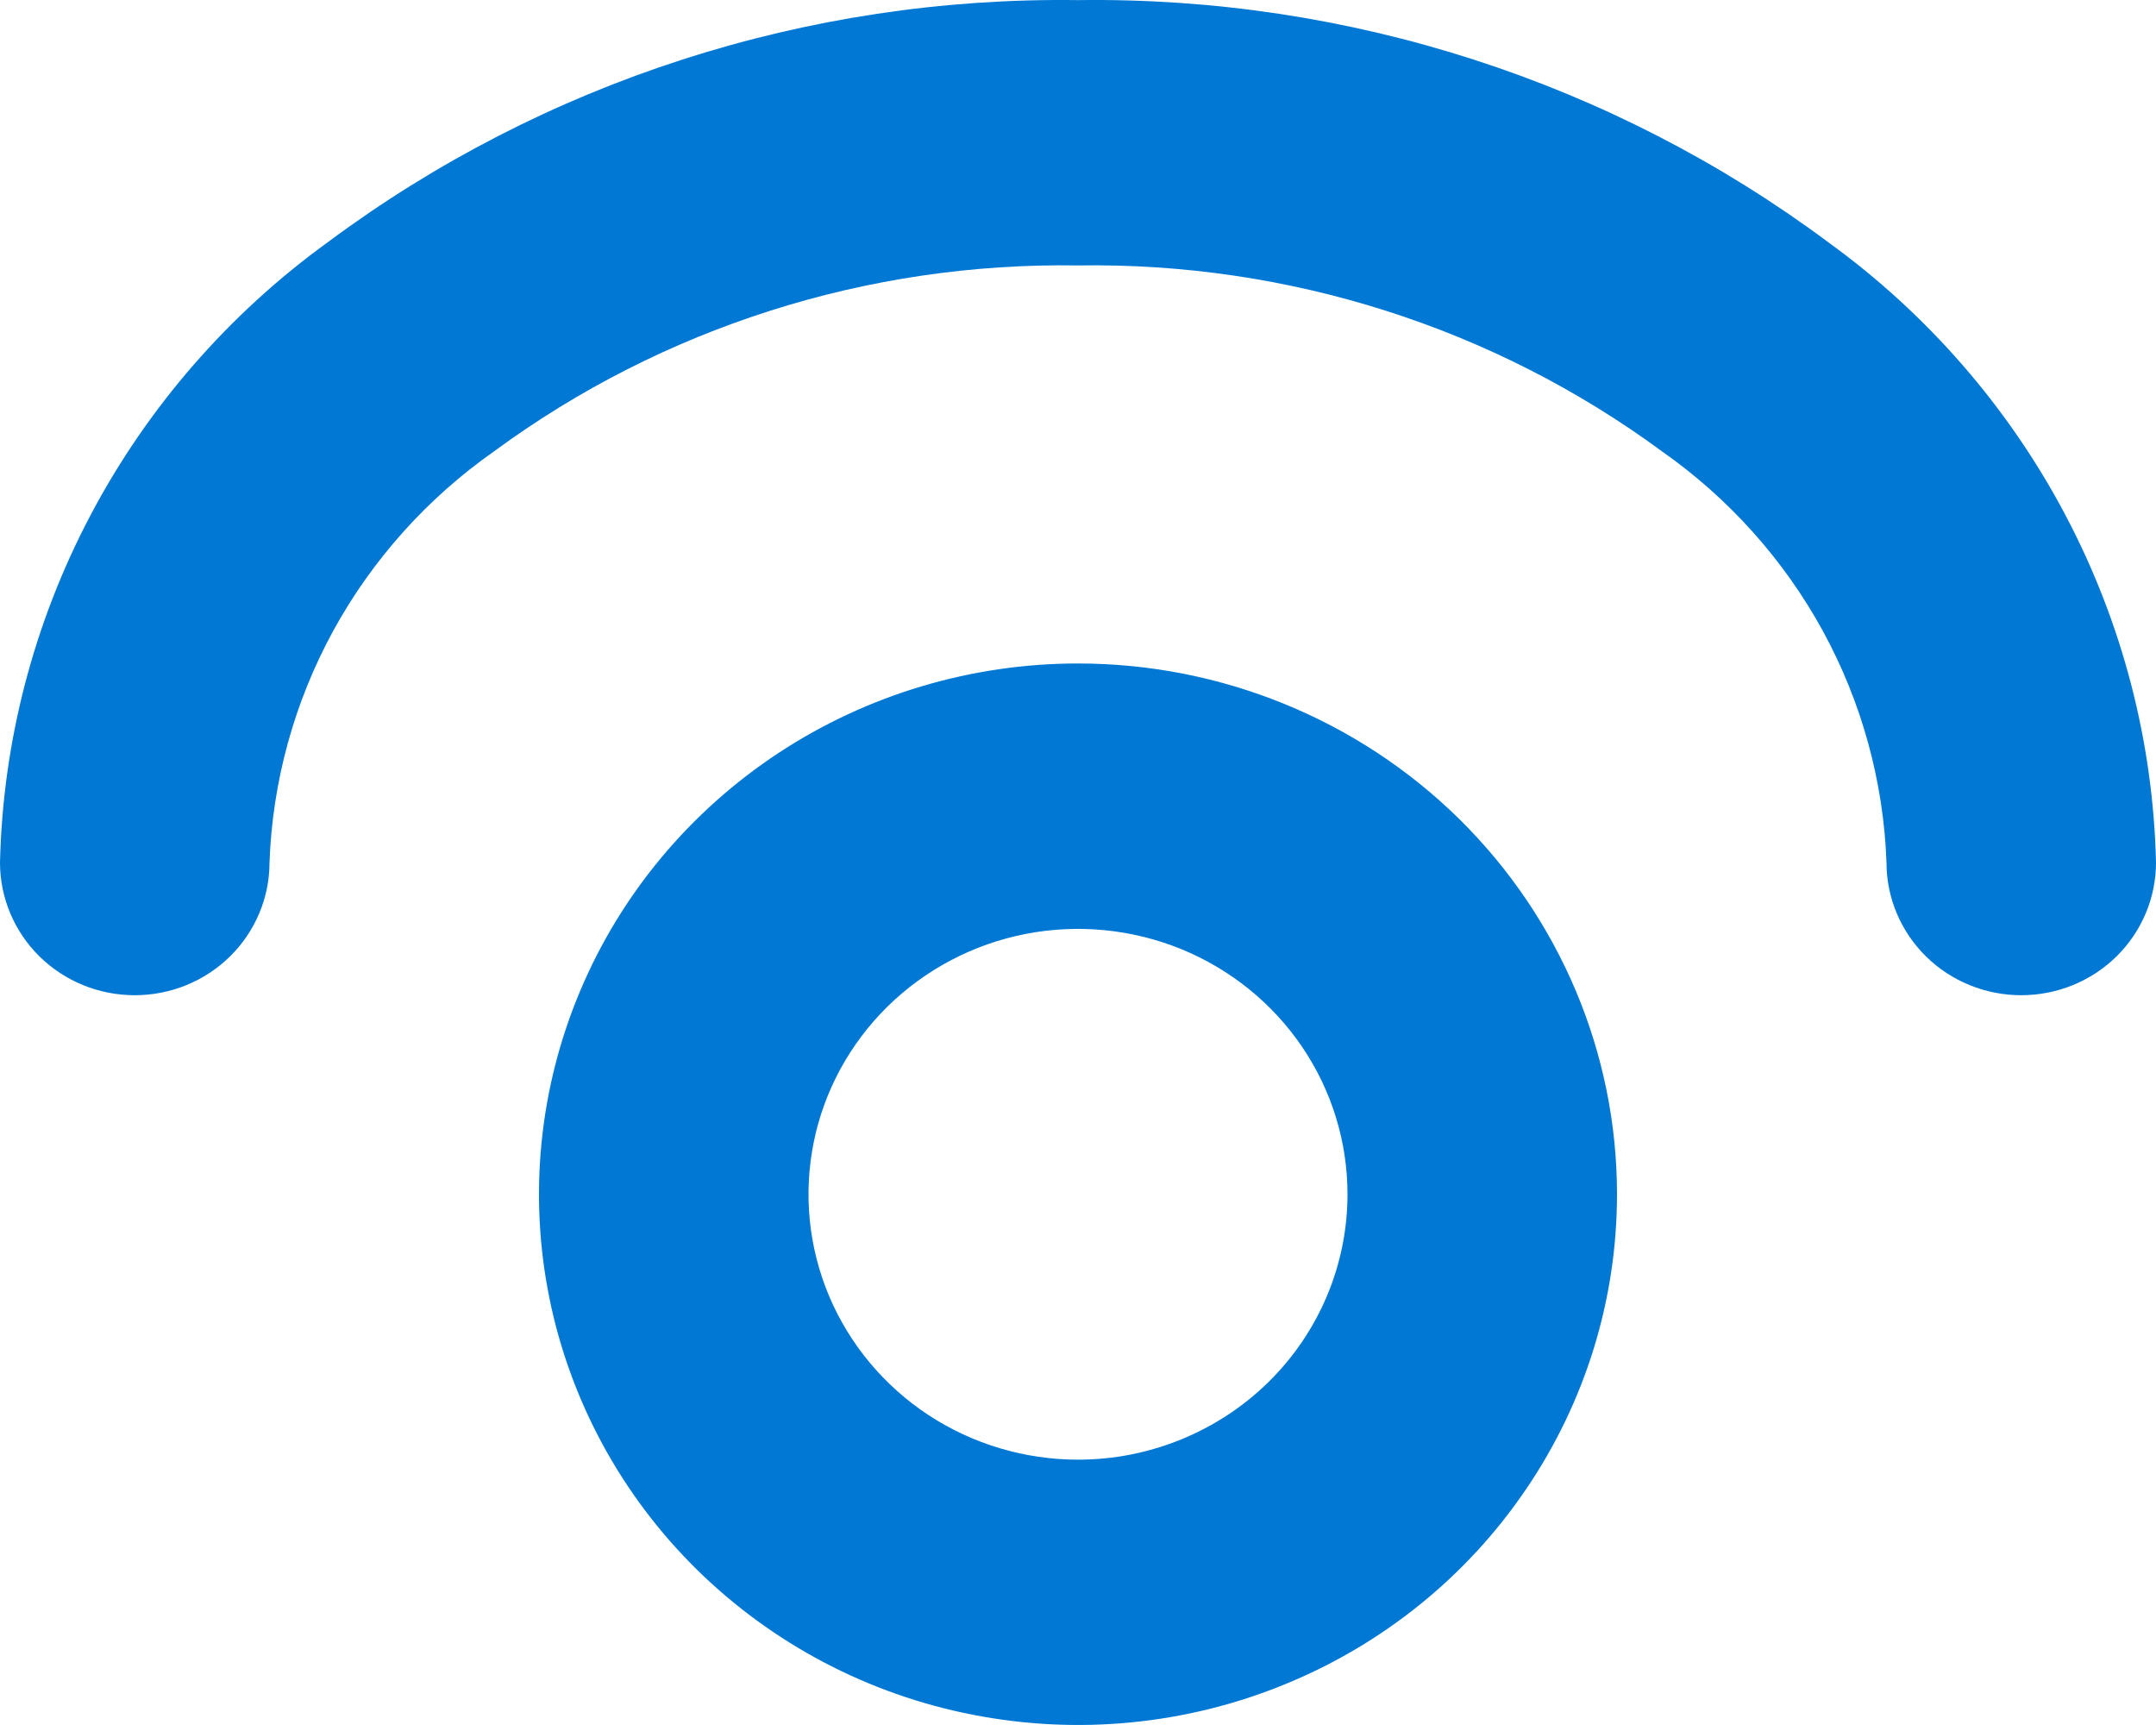 <svg width="20" height="16" viewBox="0 0 20 16" fill="none" xmlns="http://www.w3.org/2000/svg">
<path d="M10 6.154C9.011 6.154 8.044 6.443 7.222 6.984C6.4 7.525 5.759 8.294 5.381 9.193C5.002 10.093 4.903 11.083 5.096 12.038C5.289 12.992 5.765 13.87 6.464 14.558C7.164 15.247 8.055 15.716 9.025 15.905C9.994 16.095 11 15.998 11.913 15.625C12.827 15.253 13.608 14.622 14.157 13.812C14.707 13.003 15 12.051 15 11.077C15 9.772 14.473 8.52 13.536 7.596C12.598 6.673 11.326 6.154 10 6.154ZM10 13.539C9.506 13.539 9.022 13.394 8.611 13.124C8.2 12.853 7.88 12.469 7.69 12.019C7.501 11.569 7.452 11.075 7.548 10.597C7.644 10.12 7.883 9.681 8.232 9.337C8.582 8.993 9.027 8.758 9.512 8.663C9.997 8.568 10.5 8.617 10.957 8.803C11.414 8.99 11.804 9.305 12.079 9.71C12.353 10.114 12.5 10.59 12.5 11.077C12.5 11.73 12.237 12.356 11.768 12.818C11.299 13.279 10.663 13.539 10 13.539ZM16.96 2.247C14.958 0.757 12.509 -0.033 10 0.001C7.491 -0.033 5.042 0.757 3.04 2.247C2.12 2.913 1.368 3.779 0.841 4.776C0.314 5.773 0.026 6.877 0 8.001C0 8.327 0.132 8.64 0.366 8.871C0.601 9.102 0.918 9.231 1.25 9.231C1.582 9.231 1.899 9.102 2.134 8.871C2.368 8.64 2.5 8.327 2.5 8.001C2.527 7.25 2.729 6.515 3.09 5.853C3.452 5.192 3.963 4.621 4.585 4.185C6.146 3.037 8.051 2.431 10 2.462C11.949 2.431 13.854 3.037 15.415 4.185C16.037 4.621 16.548 5.192 16.91 5.853C17.271 6.515 17.473 7.25 17.5 8.001C17.5 8.327 17.632 8.64 17.866 8.871C18.101 9.102 18.419 9.231 18.75 9.231C19.081 9.231 19.399 9.102 19.634 8.871C19.868 8.64 20 8.327 20 8.001C19.974 6.877 19.686 5.773 19.159 4.776C18.632 3.779 17.88 2.913 16.96 2.247Z" fill="#0078D4"/>
</svg>
